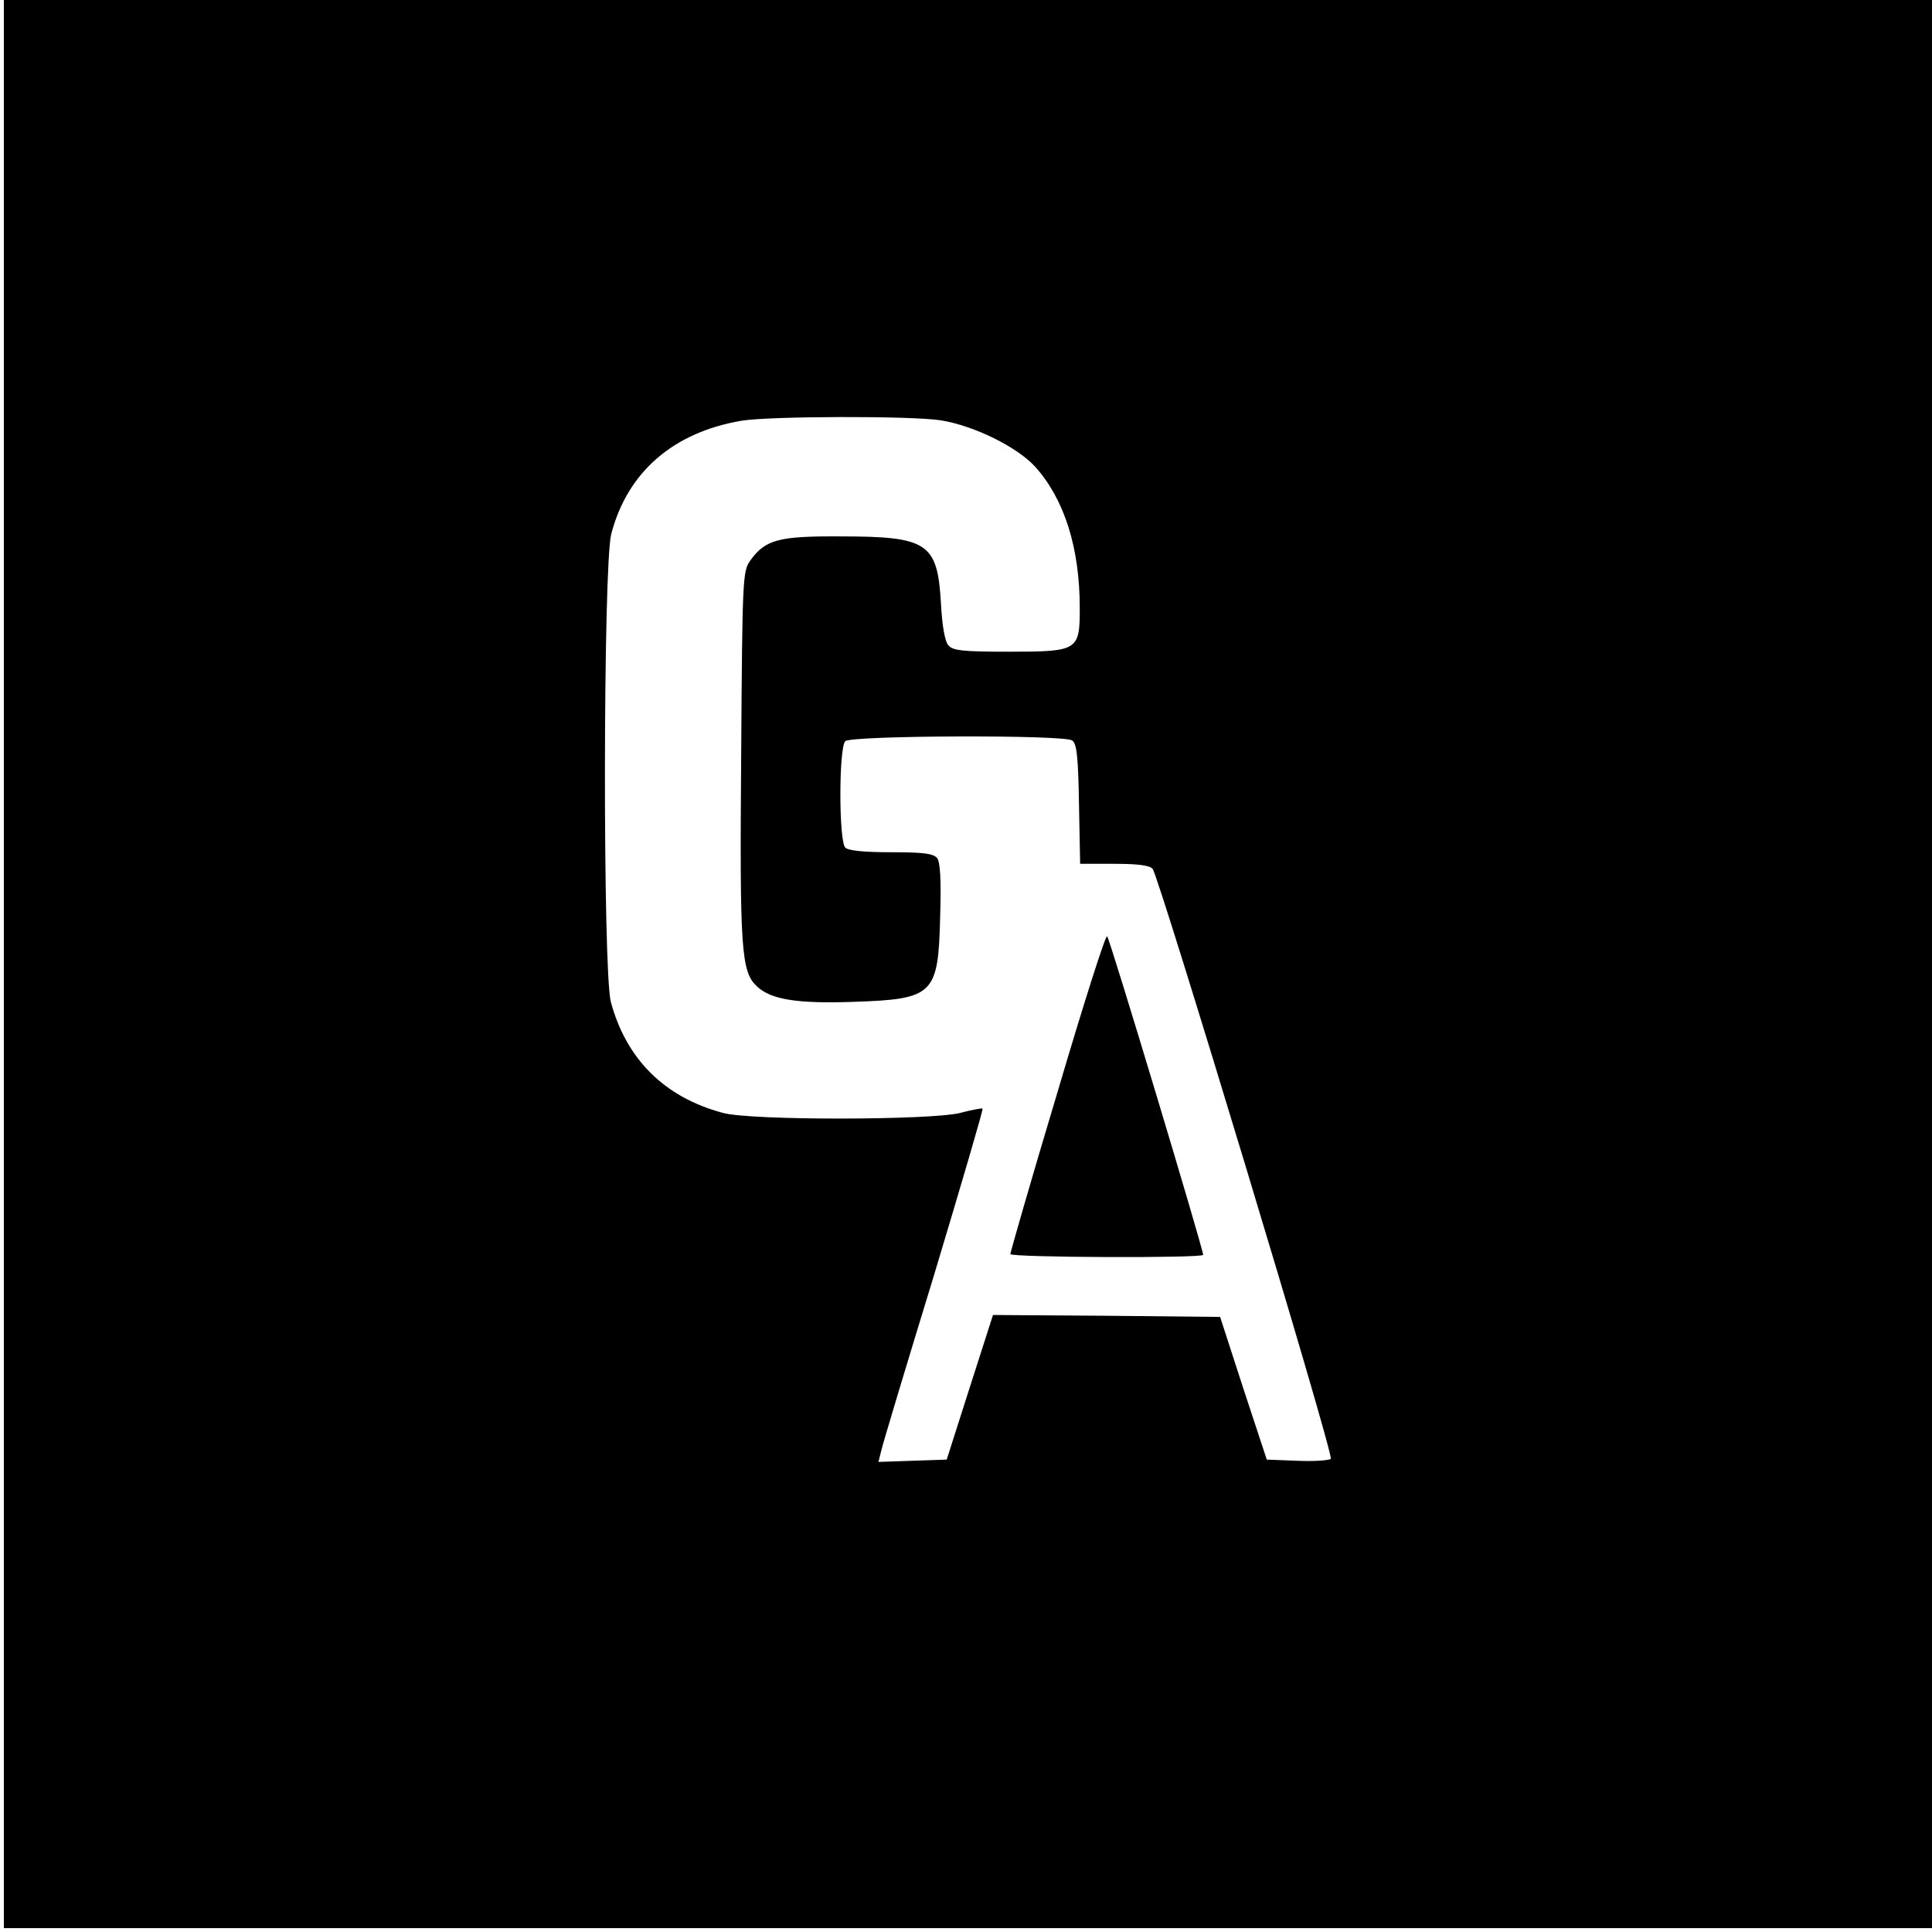 <?xml version="1.0" standalone="no"?>
<!DOCTYPE svg PUBLIC "-//W3C//DTD SVG 20010904//EN"
 "http://www.w3.org/TR/2001/REC-SVG-20010904/DTD/svg10.dtd">
<svg version="1.0" xmlns="http://www.w3.org/2000/svg"
 width="501pt" height="501pt" viewBox="0 0 501 501"
 preserveAspectRatio="xMidYMid meet">
<g transform="translate(0,501) scale(0.1,-0.1)"
fill="#000000" stroke="none">
<path d="M10 2510 l0 -2500 2500 0 2500 0 0 2500 0 2500 -2500 0 -2500 0 0
-2500z m2430 1410 c86 -14 198 -69 245 -121 75 -84 115 -209 115 -366 0 -110
-4 -113 -184 -113 -121 0 -146 3 -157 17 -9 10 -16 52 -19 109 -9 156 -34 173
-260 173 -160 1 -195 -8 -234 -62 -20 -28 -21 -41 -24 -505 -4 -506 0 -562 41
-600 36 -34 104 -45 249 -40 210 7 221 18 226 221 3 98 0 142 -8 152 -10 12
-38 15 -119 15 -70 0 -111 4 -119 12 -17 17 -17 259 0 276 15 15 565 17 588 2
12 -7 16 -40 18 -165 l3 -155 88 0 c62 0 92 -4 100 -13 17 -22 471 -1521 462
-1530 -4 -4 -43 -7 -87 -5 l-79 3 -61 185 -60 185 -295 3 -294 2 -60 -187 -60
-188 -89 -3 -88 -3 7 28 c3 15 65 221 137 456 71 236 128 430 126 432 -1 2
-28 -3 -58 -11 -75 -19 -543 -20 -615 0 -151 40 -251 139 -291 288 -21 82 -20
1129 1 1213 42 161 161 264 338 294 74 12 440 13 517 1z"/>
<path d="M2742 2177 c-68 -226 -122 -415 -122 -419 0 -9 500 -11 500 -2 0 15
-242 820 -249 826 -4 5 -62 -178 -129 -405z"/>
</g>
</svg>
